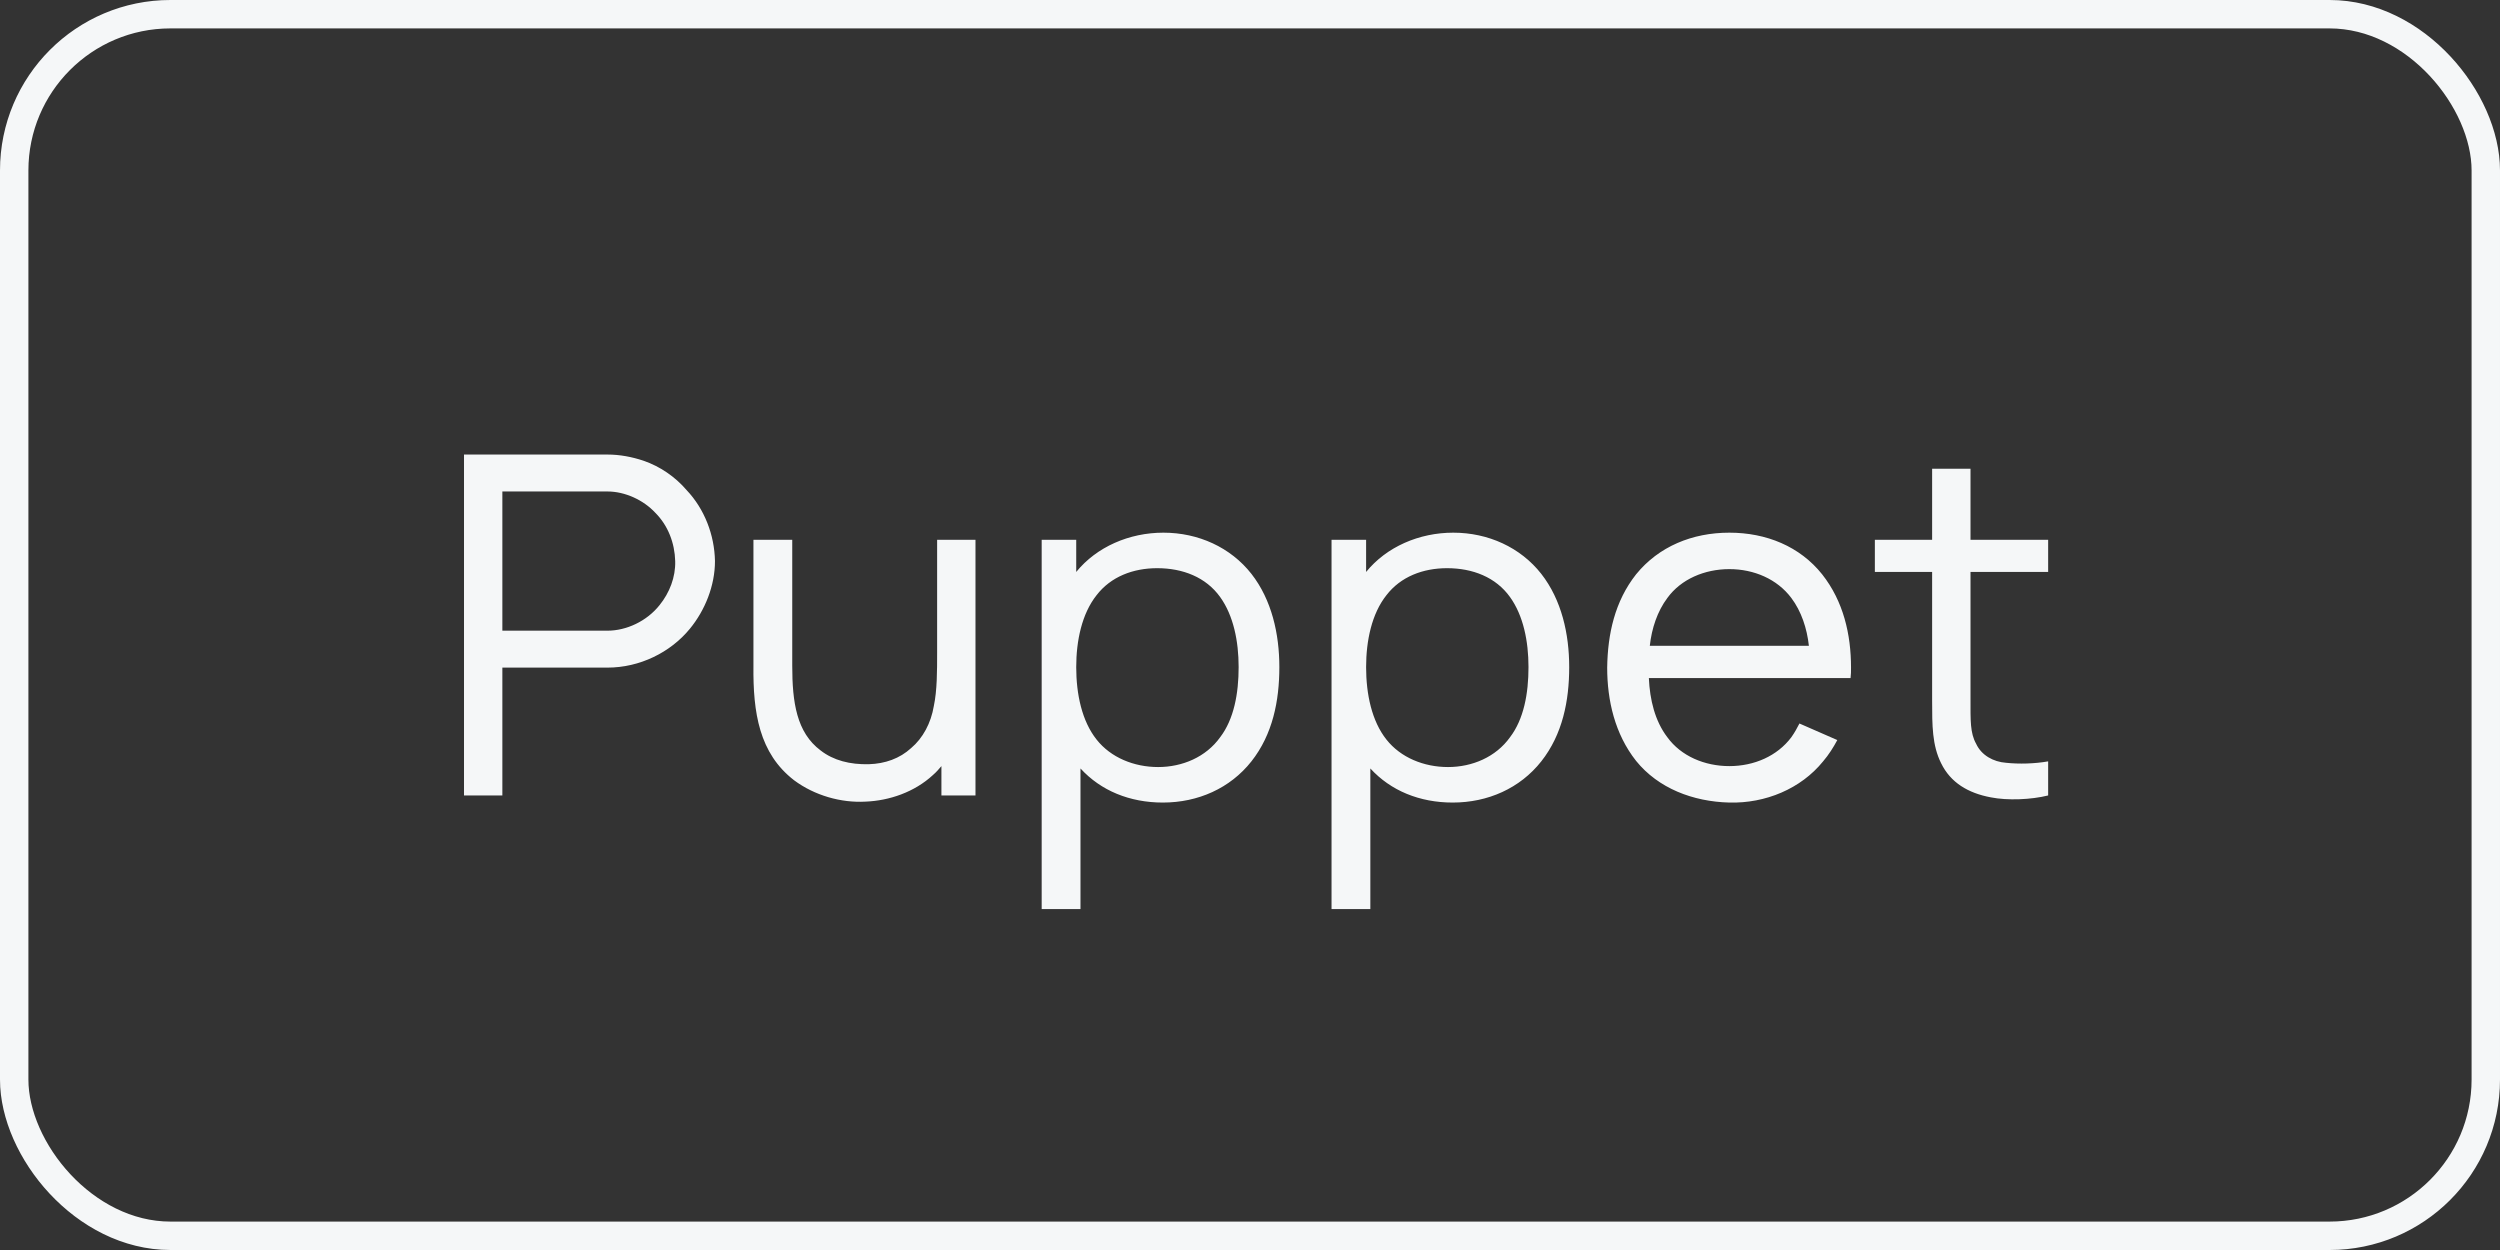 <?xml version="1.0" encoding="UTF-8"?> <svg xmlns="http://www.w3.org/2000/svg" width="88" height="44" viewBox="0 0 88 44" fill="none"><rect x="0" y="0" width="88" height="44" fill="#333333" stroke="none"/> <path d="M24.167 17.25C23.767 16.783 23.233 16.417 22.65 16.217C22.25 16.083 21.817 16 21.383 16H16.333V28H17.683V23.5H21.383C22.517 23.5 23.6 22.967 24.283 22.133C24.817 21.483 25.167 20.617 25.167 19.75C25.15 18.833 24.8 17.917 24.167 17.25ZM23.217 21.3C22.767 21.867 22.05 22.2 21.383 22.2H17.683V17.3H21.383C22 17.3 22.65 17.6 23.067 18.05C23.517 18.5 23.75 19.117 23.767 19.75C23.783 20.317 23.567 20.867 23.217 21.3ZM32.987 19V22.933V22.95C32.987 23.633 32.987 24.3 32.871 24.85C32.771 25.45 32.487 25.983 32.071 26.333C31.671 26.7 31.154 26.883 30.587 26.9C29.921 26.917 29.337 26.767 28.887 26.417C28.038 25.783 27.887 24.717 27.887 23.433V19H26.521V23.433C26.504 25.083 26.721 26.517 27.954 27.467C28.671 28 29.604 28.267 30.471 28.217C31.304 28.183 32.188 27.883 32.837 27.283C32.954 27.183 33.054 27.067 33.138 26.967V28H34.337V19H32.987ZM44.05 20.2C43.317 19.267 42.183 18.75 40.95 18.75C39.75 18.75 38.6 19.25 37.883 20.133V19H36.667V32H38.033V27.05C38.75 27.833 39.767 28.25 40.933 28.25C42.167 28.25 43.3 27.75 44.05 26.8C44.8 25.85 45.033 24.667 45.033 23.483C45.033 22.317 44.767 21.117 44.05 20.2ZM42.95 25.95C42.45 26.65 41.617 27 40.767 27C39.917 27 39.1 26.667 38.6 26.033C38.083 25.383 37.883 24.433 37.883 23.483C37.883 22.55 38.083 21.6 38.6 20.95C39.1 20.3 39.883 20 40.733 20C41.633 20 42.45 20.317 42.95 21.017C43.417 21.667 43.6 22.567 43.6 23.483C43.6 24.417 43.433 25.317 42.95 25.95ZM54.253 20.2C53.52 19.267 52.386 18.75 51.153 18.75C49.953 18.75 48.803 19.25 48.087 20.133V19H46.87V32H48.236V27.05C48.953 27.833 49.97 28.25 51.136 28.25C52.37 28.25 53.503 27.75 54.253 26.8C55.003 25.85 55.236 24.667 55.236 23.483C55.236 22.317 54.97 21.117 54.253 20.2ZM53.153 25.95C52.653 26.65 51.82 27 50.97 27C50.12 27 49.303 26.667 48.803 26.033C48.286 25.383 48.087 24.433 48.087 23.483C48.087 22.55 48.286 21.6 48.803 20.95C49.303 20.3 50.087 20 50.937 20C51.837 20 52.653 20.317 53.153 21.017C53.62 21.667 53.803 22.567 53.803 23.483C53.803 24.417 53.636 25.317 53.153 25.95ZM58.04 23.867H65.14C65.156 23.75 65.156 23.617 65.156 23.5C65.156 22.333 64.89 21.167 64.14 20.217C63.356 19.233 62.173 18.75 60.873 18.75C59.573 18.75 58.39 19.233 57.59 20.217C56.84 21.167 56.59 22.317 56.573 23.5C56.573 24.65 56.84 25.833 57.59 26.783C58.373 27.75 59.59 28.217 60.873 28.25C62.14 28.283 63.39 27.767 64.173 26.8C64.373 26.567 64.54 26.3 64.673 26.05L63.34 25.467C63.256 25.633 63.173 25.783 63.056 25.95C62.556 26.617 61.74 26.967 60.873 26.967C60.006 26.967 59.173 26.617 58.69 25.95C58.256 25.383 58.073 24.633 58.04 23.867ZM60.873 20.033C61.74 20.033 62.556 20.383 63.056 21.05C63.406 21.517 63.606 22.117 63.673 22.733H58.073C58.14 22.117 58.34 21.517 58.69 21.05C59.173 20.383 60.006 20.033 60.873 20.033ZM69.362 20.133H72.095V19H69.362V16.5H68.011V19H65.995V20.133H68.011V24.667C68.011 25.533 68.011 26.233 68.328 26.867C68.662 27.55 69.278 27.917 70.078 28.067C70.662 28.183 71.495 28.15 72.095 28V26.8C71.628 26.883 71.078 26.9 70.612 26.85C70.162 26.817 69.745 26.583 69.561 26.183C69.345 25.8 69.362 25.35 69.362 24.6V20.133Z" fill="#F5F7F8"></path> <rect x="0.5" y="0.5" width="87" height="43" rx="5.5" stroke="#F5F7F8"></rect> </svg> 
